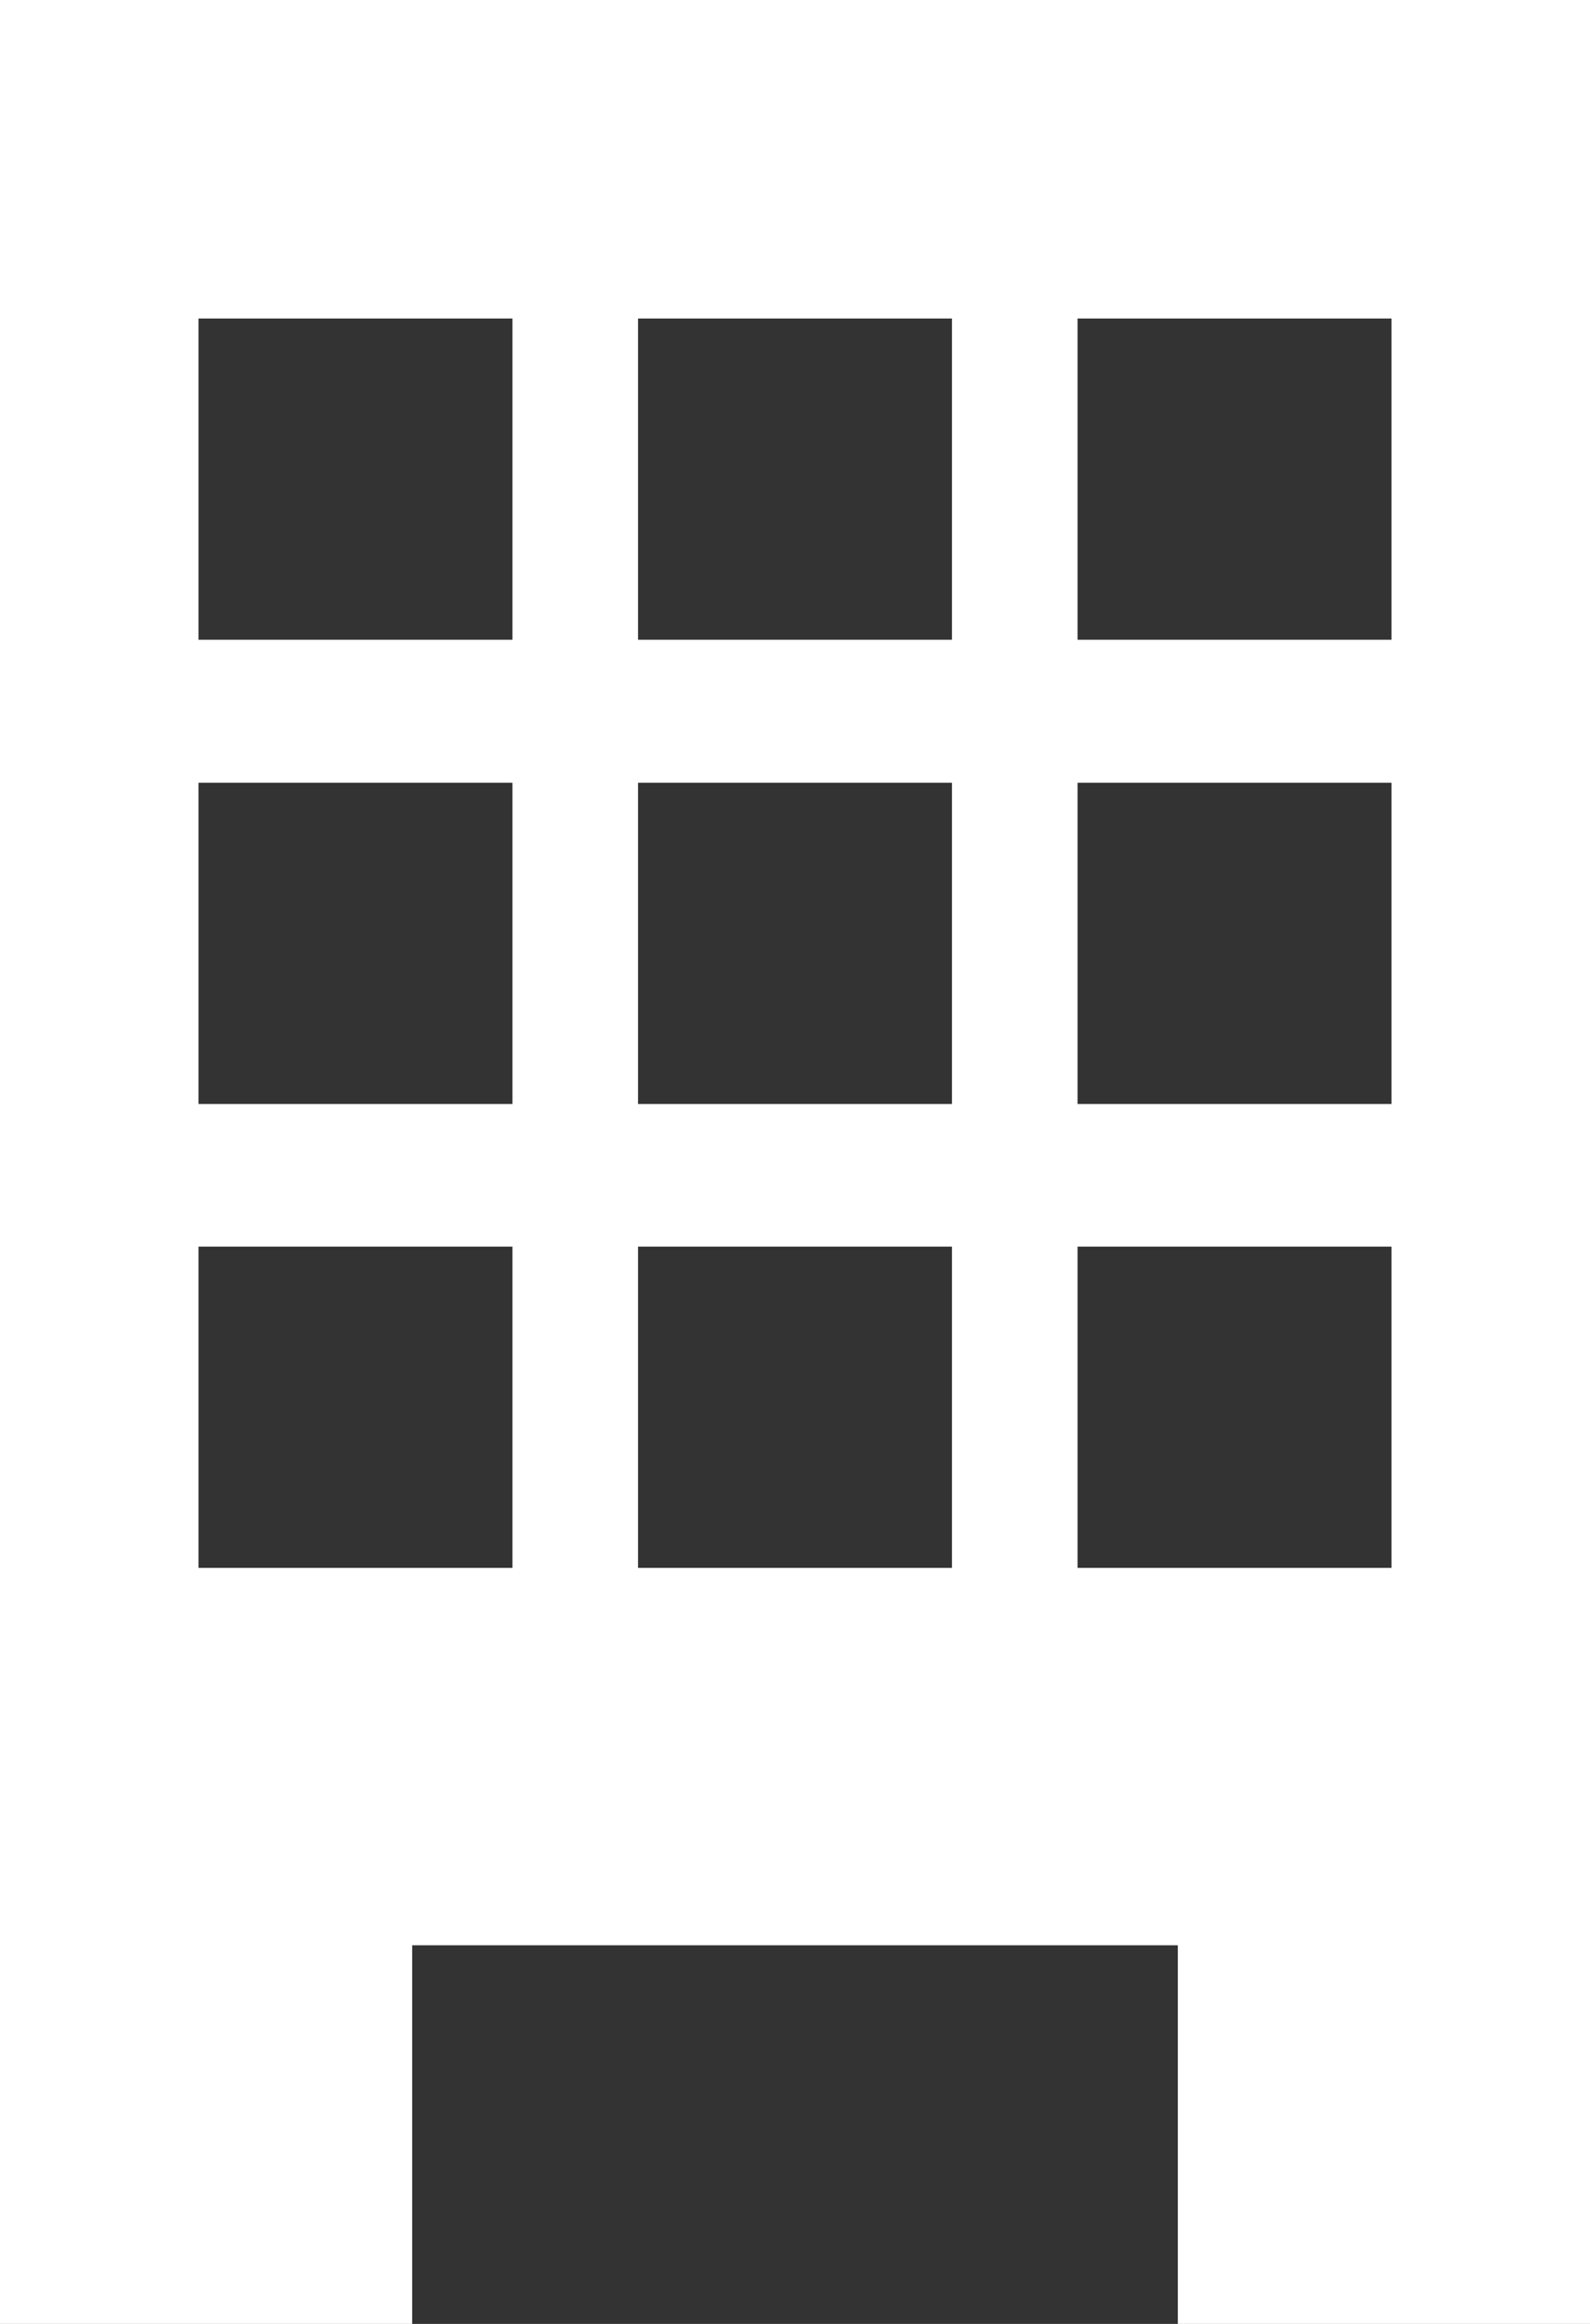 <svg width="26" height="38" viewBox="0 0 26 38" fill="none" xmlns="http://www.w3.org/2000/svg">
<rect x="0" y="0" width="26" height="38" fill="#333333" stroke="none"/>
<g clip-path="url(#clip0_215_1084)">
<path d="M0 0V38H6.74V31.809H19.26V38H26V0H0ZM8.38 25.638H3.246V20.385H8.38V25.638ZM8.38 18.052H3.246V12.799H8.38V18.052ZM8.38 10.461H3.246V5.208H8.38V10.461ZM15.567 25.638H10.433V20.385H15.567V25.638ZM15.567 18.052H10.433V12.799H15.567V18.052ZM15.567 10.461H10.433V5.208H15.567V10.461ZM22.754 25.638H17.62V20.385H22.754V25.638ZM22.754 18.052H17.62V12.799H22.754V18.052ZM22.754 10.461H17.62V5.208H22.754V10.461Z" fill="white"/>
</g>
<defs>
<clipPath id="clip0_215_1084">
<rect width="26" height="38" fill="white"/>
</clipPath>
</defs>
</svg>
